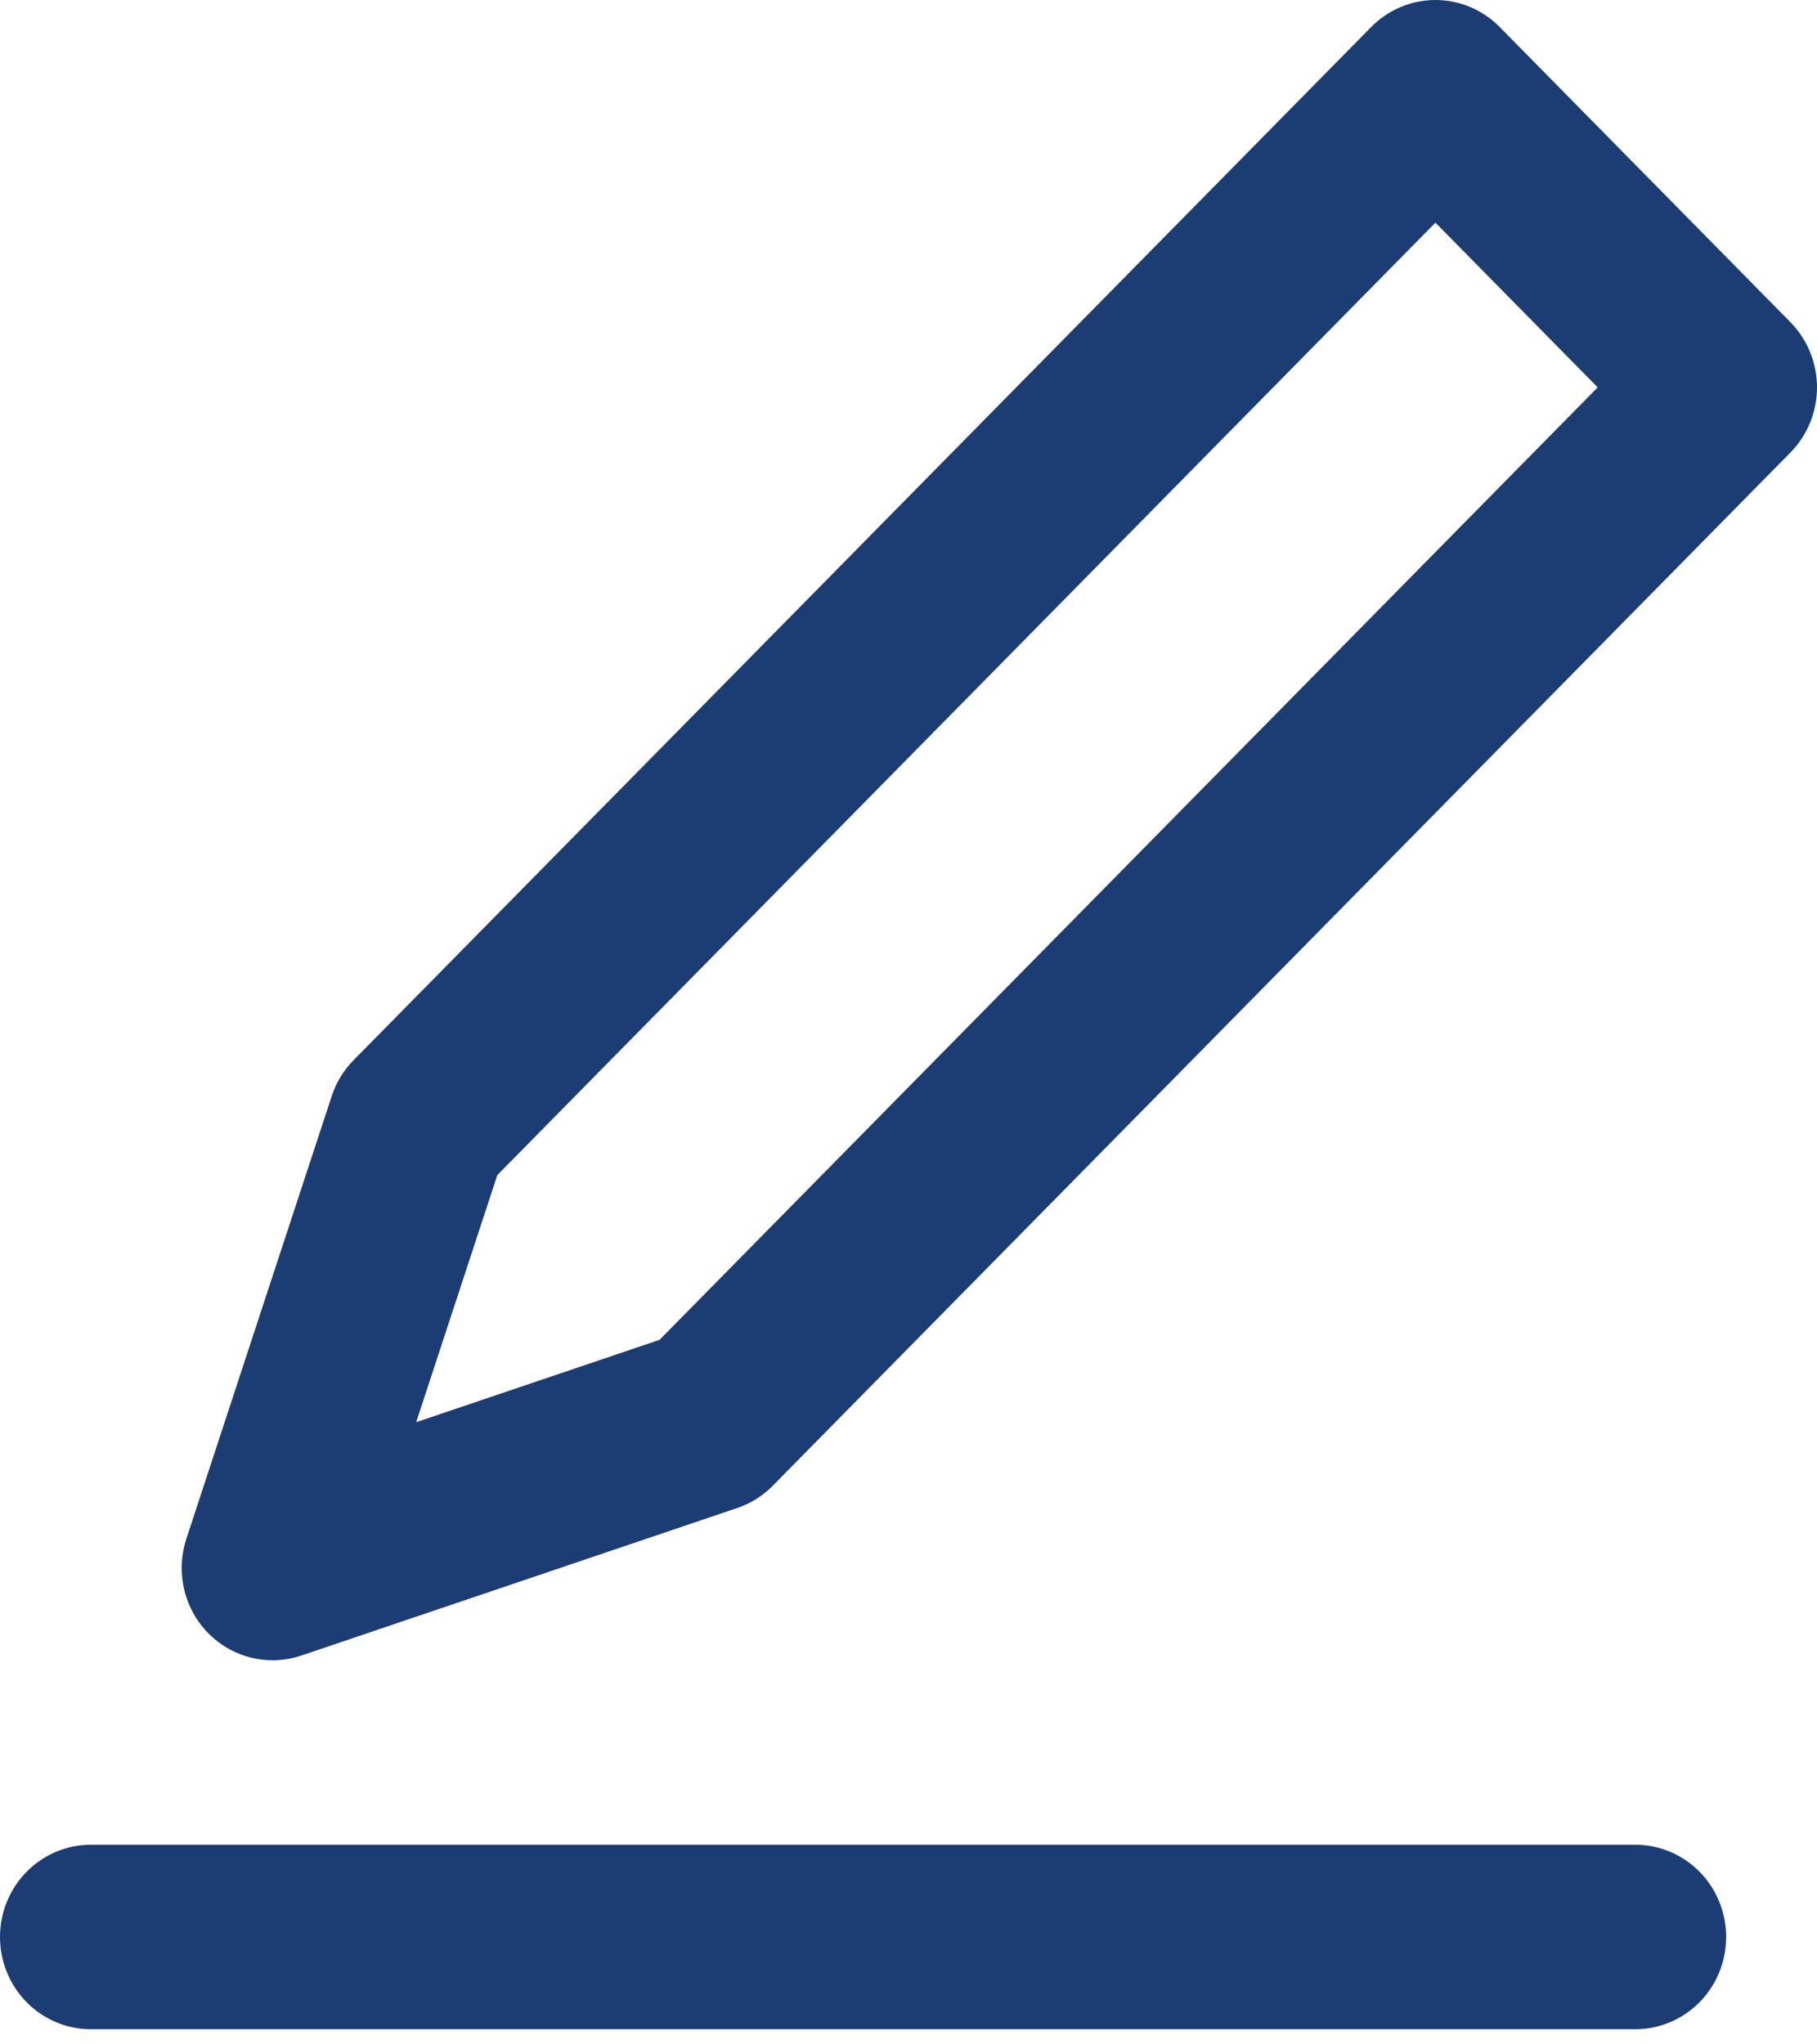 <?xml version="1.0" encoding="utf-8"?>
<svg xmlns="http://www.w3.org/2000/svg" fill="none" height="100%" overflow="visible" preserveAspectRatio="none" style="display: block;" viewBox="0 0 40 45" width="100%">
<path d="M30.186 0.594L7.786 23.334C7.566 23.556 7.4 23.828 7.302 24.128L4.102 33.873C4.002 34.179 3.975 34.504 4.023 34.822C4.07 35.14 4.192 35.442 4.377 35.703C4.563 35.964 4.807 36.176 5.089 36.323C5.371 36.469 5.683 36.545 6 36.545C6.215 36.545 6.428 36.51 6.632 36.442L16.232 33.193C16.527 33.093 16.794 32.925 17.014 32.702L39.414 9.962C39.789 9.582 40 9.065 40 8.527C40 7.989 39.789 7.472 39.414 7.091L33.014 0.594C32.639 0.214 32.131 0 31.6 0C31.07 0 30.561 0.214 30.186 0.594ZM14.52 29.492L9.162 31.305L10.948 25.866L31.6 4.901L35.172 8.527L14.52 29.492ZM2 40.606H36C36.531 40.606 37.039 40.82 37.415 41.201C37.79 41.581 38 42.098 38 42.636C38 43.175 37.79 43.691 37.415 44.072C37.039 44.453 36.531 44.667 36 44.667H2C1.47 44.667 0.961 44.453 0.586 44.072C0.211 43.691 0 43.175 0 42.636C0 42.098 0.211 41.581 0.586 41.201C0.961 40.82 1.47 40.606 2 40.606Z" fill="#1C3C74" id="Vector"/>
</svg>